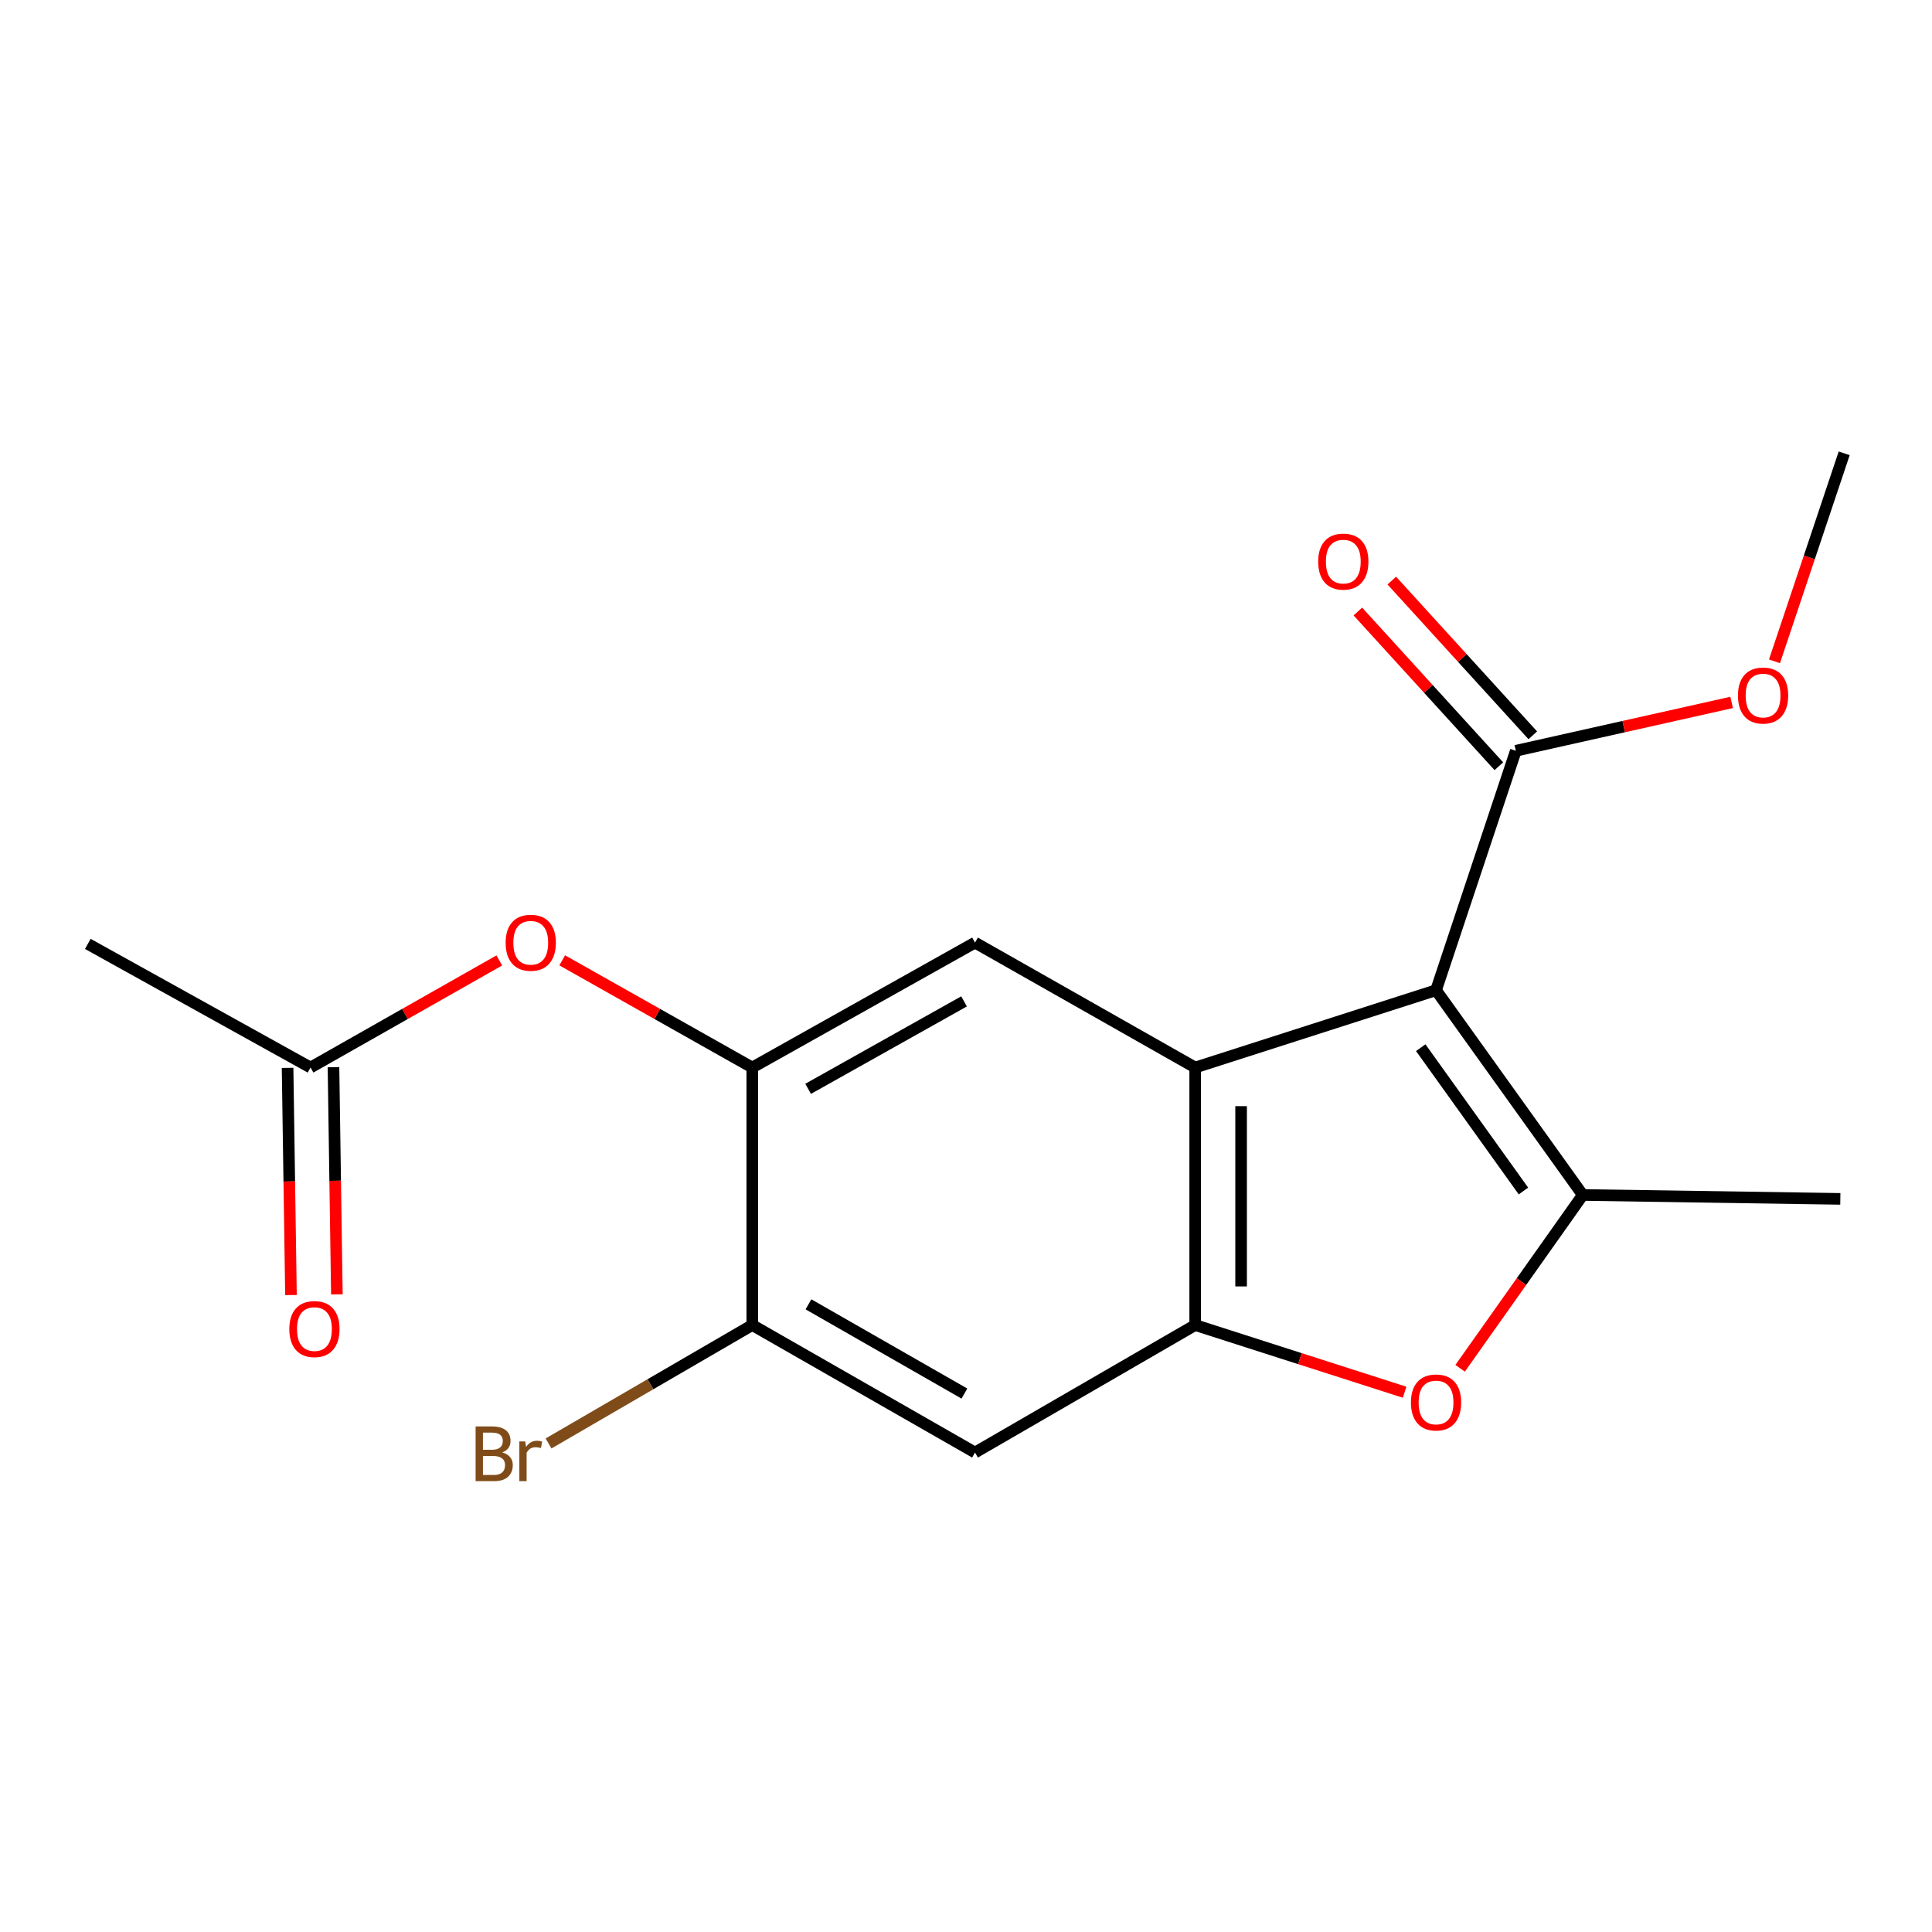 <?xml version='1.0' encoding='iso-8859-1'?>
<svg version='1.1' baseProfile='full'
              xmlns='http://www.w3.org/2000/svg'
                      xmlns:rdkit='http://www.rdkit.org/xml'
                      xmlns:xlink='http://www.w3.org/1999/xlink'
                  xml:space='preserve'
width='1000px' height='1000px' viewBox='0 0 1000 1000'>
<!-- END OF HEADER -->
<rect style='opacity:1.0;fill:#FFFFFF;stroke:none' width='1000' height='1000' x='0' y='0'> </rect>
<path class='bond-0' d='M 743.293,512.534 L 618.63,552.549' style='fill:none;fill-rule:evenodd;stroke:#000000;stroke-width:6px;stroke-linecap:butt;stroke-linejoin:miter;stroke-opacity:1' />
<path class='bond-1' d='M 743.293,512.534 L 819.242,618.517' style='fill:none;fill-rule:evenodd;stroke:#000000;stroke-width:6px;stroke-linecap:butt;stroke-linejoin:miter;stroke-opacity:1' />
<path class='bond-1' d='M 735.37,542.274 L 788.534,616.461' style='fill:none;fill-rule:evenodd;stroke:#000000;stroke-width:6px;stroke-linecap:butt;stroke-linejoin:miter;stroke-opacity:1' />
<path class='bond-5' d='M 743.293,512.534 L 784.588,388.597' style='fill:none;fill-rule:evenodd;stroke:#000000;stroke-width:6px;stroke-linecap:butt;stroke-linejoin:miter;stroke-opacity:1' />
<path class='bond-2' d='M 618.63,552.549 L 618.63,685.845' style='fill:none;fill-rule:evenodd;stroke:#000000;stroke-width:6px;stroke-linecap:butt;stroke-linejoin:miter;stroke-opacity:1' />
<path class='bond-2' d='M 642.393,572.543 L 642.393,665.851' style='fill:none;fill-rule:evenodd;stroke:#000000;stroke-width:6px;stroke-linecap:butt;stroke-linejoin:miter;stroke-opacity:1' />
<path class='bond-4' d='M 618.63,552.549 L 504.66,487.887' style='fill:none;fill-rule:evenodd;stroke:#000000;stroke-width:6px;stroke-linecap:butt;stroke-linejoin:miter;stroke-opacity:1' />
<path class='bond-3' d='M 819.242,618.517 L 787.498,663.372' style='fill:none;fill-rule:evenodd;stroke:#000000;stroke-width:6px;stroke-linecap:butt;stroke-linejoin:miter;stroke-opacity:1' />
<path class='bond-3' d='M 787.498,663.372 L 755.753,708.226' style='fill:none;fill-rule:evenodd;stroke:#FF0000;stroke-width:6px;stroke-linecap:butt;stroke-linejoin:miter;stroke-opacity:1' />
<path class='bond-15' d='M 819.242,618.517 L 952.552,620.537' style='fill:none;fill-rule:evenodd;stroke:#000000;stroke-width:6px;stroke-linecap:butt;stroke-linejoin:miter;stroke-opacity:1' />
<path class='bond-7' d='M 618.63,685.845 L 504.66,751.827' style='fill:none;fill-rule:evenodd;stroke:#000000;stroke-width:6px;stroke-linecap:butt;stroke-linejoin:miter;stroke-opacity:1' />
<path class='bond-18' d='M 618.63,685.845 L 672.825,703.229' style='fill:none;fill-rule:evenodd;stroke:#000000;stroke-width:6px;stroke-linecap:butt;stroke-linejoin:miter;stroke-opacity:1' />
<path class='bond-18' d='M 672.825,703.229 L 727.02,720.613' style='fill:none;fill-rule:evenodd;stroke:#FF0000;stroke-width:6px;stroke-linecap:butt;stroke-linejoin:miter;stroke-opacity:1' />
<path class='bond-6' d='M 504.66,487.887 L 389.37,552.549' style='fill:none;fill-rule:evenodd;stroke:#000000;stroke-width:6px;stroke-linecap:butt;stroke-linejoin:miter;stroke-opacity:1' />
<path class='bond-6' d='M 498.991,518.312 L 418.288,563.575' style='fill:none;fill-rule:evenodd;stroke:#000000;stroke-width:6px;stroke-linecap:butt;stroke-linejoin:miter;stroke-opacity:1' />
<path class='bond-11' d='M 793.37,380.595 L 756.879,340.549' style='fill:none;fill-rule:evenodd;stroke:#000000;stroke-width:6px;stroke-linecap:butt;stroke-linejoin:miter;stroke-opacity:1' />
<path class='bond-11' d='M 756.879,340.549 L 720.388,300.503' style='fill:none;fill-rule:evenodd;stroke:#FF0000;stroke-width:6px;stroke-linecap:butt;stroke-linejoin:miter;stroke-opacity:1' />
<path class='bond-11' d='M 775.805,396.6 L 739.315,356.554' style='fill:none;fill-rule:evenodd;stroke:#000000;stroke-width:6px;stroke-linecap:butt;stroke-linejoin:miter;stroke-opacity:1' />
<path class='bond-11' d='M 739.315,356.554 L 702.824,316.508' style='fill:none;fill-rule:evenodd;stroke:#FF0000;stroke-width:6px;stroke-linecap:butt;stroke-linejoin:miter;stroke-opacity:1' />
<path class='bond-14' d='M 784.588,388.597 L 840.437,376.084' style='fill:none;fill-rule:evenodd;stroke:#000000;stroke-width:6px;stroke-linecap:butt;stroke-linejoin:miter;stroke-opacity:1' />
<path class='bond-14' d='M 840.437,376.084 L 896.286,363.571' style='fill:none;fill-rule:evenodd;stroke:#FF0000;stroke-width:6px;stroke-linecap:butt;stroke-linejoin:miter;stroke-opacity:1' />
<path class='bond-8' d='M 389.37,552.549 L 389.37,685.845' style='fill:none;fill-rule:evenodd;stroke:#000000;stroke-width:6px;stroke-linecap:butt;stroke-linejoin:miter;stroke-opacity:1' />
<path class='bond-9' d='M 389.37,552.549 L 340.188,524.811' style='fill:none;fill-rule:evenodd;stroke:#000000;stroke-width:6px;stroke-linecap:butt;stroke-linejoin:miter;stroke-opacity:1' />
<path class='bond-9' d='M 340.188,524.811 L 291.005,497.074' style='fill:none;fill-rule:evenodd;stroke:#FF0000;stroke-width:6px;stroke-linecap:butt;stroke-linejoin:miter;stroke-opacity:1' />
<path class='bond-19' d='M 504.66,751.827 L 389.37,685.845' style='fill:none;fill-rule:evenodd;stroke:#000000;stroke-width:6px;stroke-linecap:butt;stroke-linejoin:miter;stroke-opacity:1' />
<path class='bond-19' d='M 499.17,721.306 L 418.467,675.119' style='fill:none;fill-rule:evenodd;stroke:#000000;stroke-width:6px;stroke-linecap:butt;stroke-linejoin:miter;stroke-opacity:1' />
<path class='bond-13' d='M 389.37,685.845 L 336.65,716.488' style='fill:none;fill-rule:evenodd;stroke:#000000;stroke-width:6px;stroke-linecap:butt;stroke-linejoin:miter;stroke-opacity:1' />
<path class='bond-13' d='M 336.65,716.488 L 283.93,747.131' style='fill:none;fill-rule:evenodd;stroke:#7F4C19;stroke-width:6px;stroke-linecap:butt;stroke-linejoin:miter;stroke-opacity:1' />
<path class='bond-10' d='M 258.438,497.12 L 209.585,524.834' style='fill:none;fill-rule:evenodd;stroke:#FF0000;stroke-width:6px;stroke-linecap:butt;stroke-linejoin:miter;stroke-opacity:1' />
<path class='bond-10' d='M 209.585,524.834 L 160.731,552.549' style='fill:none;fill-rule:evenodd;stroke:#000000;stroke-width:6px;stroke-linecap:butt;stroke-linejoin:miter;stroke-opacity:1' />
<path class='bond-12' d='M 148.851,552.726 L 149.729,611.52' style='fill:none;fill-rule:evenodd;stroke:#000000;stroke-width:6px;stroke-linecap:butt;stroke-linejoin:miter;stroke-opacity:1' />
<path class='bond-12' d='M 149.729,611.52 L 150.607,670.314' style='fill:none;fill-rule:evenodd;stroke:#FF0000;stroke-width:6px;stroke-linecap:butt;stroke-linejoin:miter;stroke-opacity:1' />
<path class='bond-12' d='M 172.611,552.371 L 173.489,611.165' style='fill:none;fill-rule:evenodd;stroke:#000000;stroke-width:6px;stroke-linecap:butt;stroke-linejoin:miter;stroke-opacity:1' />
<path class='bond-12' d='M 173.489,611.165 L 174.367,669.959' style='fill:none;fill-rule:evenodd;stroke:#FF0000;stroke-width:6px;stroke-linecap:butt;stroke-linejoin:miter;stroke-opacity:1' />
<path class='bond-16' d='M 160.731,552.549 L 45.455,488.56' style='fill:none;fill-rule:evenodd;stroke:#000000;stroke-width:6px;stroke-linecap:butt;stroke-linejoin:miter;stroke-opacity:1' />
<path class='bond-17' d='M 918.47,342.3 L 936.508,288.47' style='fill:none;fill-rule:evenodd;stroke:#FF0000;stroke-width:6px;stroke-linecap:butt;stroke-linejoin:miter;stroke-opacity:1' />
<path class='bond-17' d='M 936.508,288.47 L 954.545,234.64' style='fill:none;fill-rule:evenodd;stroke:#000000;stroke-width:6px;stroke-linecap:butt;stroke-linejoin:miter;stroke-opacity:1' />
<path  class='atom-4' d='M 730.293 725.913
Q 730.293 719.113, 733.653 715.313
Q 737.013 711.513, 743.293 711.513
Q 749.573 711.513, 752.933 715.313
Q 756.293 719.113, 756.293 725.913
Q 756.293 732.793, 752.893 736.713
Q 749.493 740.593, 743.293 740.593
Q 737.053 740.593, 733.653 736.713
Q 730.293 732.833, 730.293 725.913
M 743.293 737.393
Q 747.613 737.393, 749.933 734.513
Q 752.293 731.593, 752.293 725.913
Q 752.293 720.353, 749.933 717.553
Q 747.613 714.713, 743.293 714.713
Q 738.973 714.713, 736.613 717.513
Q 734.293 720.313, 734.293 725.913
Q 734.293 731.633, 736.613 734.513
Q 738.973 737.393, 743.293 737.393
' fill='#FF0000'/>
<path  class='atom-10' d='M 261.714 487.967
Q 261.714 481.167, 265.074 477.367
Q 268.434 473.567, 274.714 473.567
Q 280.994 473.567, 284.354 477.367
Q 287.714 481.167, 287.714 487.967
Q 287.714 494.847, 284.314 498.767
Q 280.914 502.647, 274.714 502.647
Q 268.474 502.647, 265.074 498.767
Q 261.714 494.887, 261.714 487.967
M 274.714 499.447
Q 279.034 499.447, 281.354 496.567
Q 283.714 493.647, 283.714 487.967
Q 283.714 482.407, 281.354 479.607
Q 279.034 476.767, 274.714 476.767
Q 270.394 476.767, 268.034 479.567
Q 265.714 482.367, 265.714 487.967
Q 265.714 493.687, 268.034 496.567
Q 270.394 499.447, 274.714 499.447
' fill='#FF0000'/>
<path  class='atom-12' d='M 682.292 290.682
Q 682.292 283.882, 685.652 280.082
Q 689.012 276.282, 695.292 276.282
Q 701.572 276.282, 704.932 280.082
Q 708.292 283.882, 708.292 290.682
Q 708.292 297.562, 704.892 301.482
Q 701.492 305.362, 695.292 305.362
Q 689.052 305.362, 685.652 301.482
Q 682.292 297.602, 682.292 290.682
M 695.292 302.162
Q 699.612 302.162, 701.932 299.282
Q 704.292 296.362, 704.292 290.682
Q 704.292 285.122, 701.932 282.322
Q 699.612 279.482, 695.292 279.482
Q 690.972 279.482, 688.612 282.282
Q 686.292 285.082, 686.292 290.682
Q 686.292 296.402, 688.612 299.282
Q 690.972 302.162, 695.292 302.162
' fill='#FF0000'/>
<path  class='atom-13' d='M 149.751 687.919
Q 149.751 681.119, 153.111 677.319
Q 156.471 673.519, 162.751 673.519
Q 169.031 673.519, 172.391 677.319
Q 175.751 681.119, 175.751 687.919
Q 175.751 694.799, 172.351 698.719
Q 168.951 702.599, 162.751 702.599
Q 156.511 702.599, 153.111 698.719
Q 149.751 694.839, 149.751 687.919
M 162.751 699.399
Q 167.071 699.399, 169.391 696.519
Q 171.751 693.599, 171.751 687.919
Q 171.751 682.359, 169.391 679.559
Q 167.071 676.719, 162.751 676.719
Q 158.431 676.719, 156.071 679.519
Q 153.751 682.319, 153.751 687.919
Q 153.751 693.639, 156.071 696.519
Q 158.431 699.399, 162.751 699.399
' fill='#FF0000'/>
<path  class='atom-14' d='M 259.934 751.767
Q 262.654 752.527, 264.014 754.207
Q 265.414 755.847, 265.414 758.287
Q 265.414 762.207, 262.894 764.447
Q 260.414 766.647, 255.694 766.647
L 246.174 766.647
L 246.174 738.327
L 254.534 738.327
Q 259.374 738.327, 261.814 740.287
Q 264.254 742.247, 264.254 745.847
Q 264.254 750.127, 259.934 751.767
M 249.974 741.527
L 249.974 750.407
L 254.534 750.407
Q 257.334 750.407, 258.774 749.287
Q 260.254 748.127, 260.254 745.847
Q 260.254 741.527, 254.534 741.527
L 249.974 741.527
M 255.694 763.447
Q 258.454 763.447, 259.934 762.127
Q 261.414 760.807, 261.414 758.287
Q 261.414 755.967, 259.774 754.807
Q 258.174 753.607, 255.094 753.607
L 249.974 753.607
L 249.974 763.447
L 255.694 763.447
' fill='#7F4C19'/>
<path  class='atom-14' d='M 271.854 746.087
L 272.294 748.927
Q 274.454 745.727, 277.974 745.727
Q 279.094 745.727, 280.614 746.127
L 280.014 749.487
Q 278.294 749.087, 277.334 749.087
Q 275.654 749.087, 274.534 749.767
Q 273.454 750.407, 272.574 751.967
L 272.574 766.647
L 268.814 766.647
L 268.814 746.087
L 271.854 746.087
' fill='#7F4C19'/>
<path  class='atom-15' d='M 899.564 360.003
Q 899.564 353.203, 902.924 349.403
Q 906.284 345.603, 912.564 345.603
Q 918.844 345.603, 922.204 349.403
Q 925.564 353.203, 925.564 360.003
Q 925.564 366.883, 922.164 370.803
Q 918.764 374.683, 912.564 374.683
Q 906.324 374.683, 902.924 370.803
Q 899.564 366.923, 899.564 360.003
M 912.564 371.483
Q 916.884 371.483, 919.204 368.603
Q 921.564 365.683, 921.564 360.003
Q 921.564 354.443, 919.204 351.643
Q 916.884 348.803, 912.564 348.803
Q 908.244 348.803, 905.884 351.603
Q 903.564 354.403, 903.564 360.003
Q 903.564 365.723, 905.884 368.603
Q 908.244 371.483, 912.564 371.483
' fill='#FF0000'/>
</svg>
